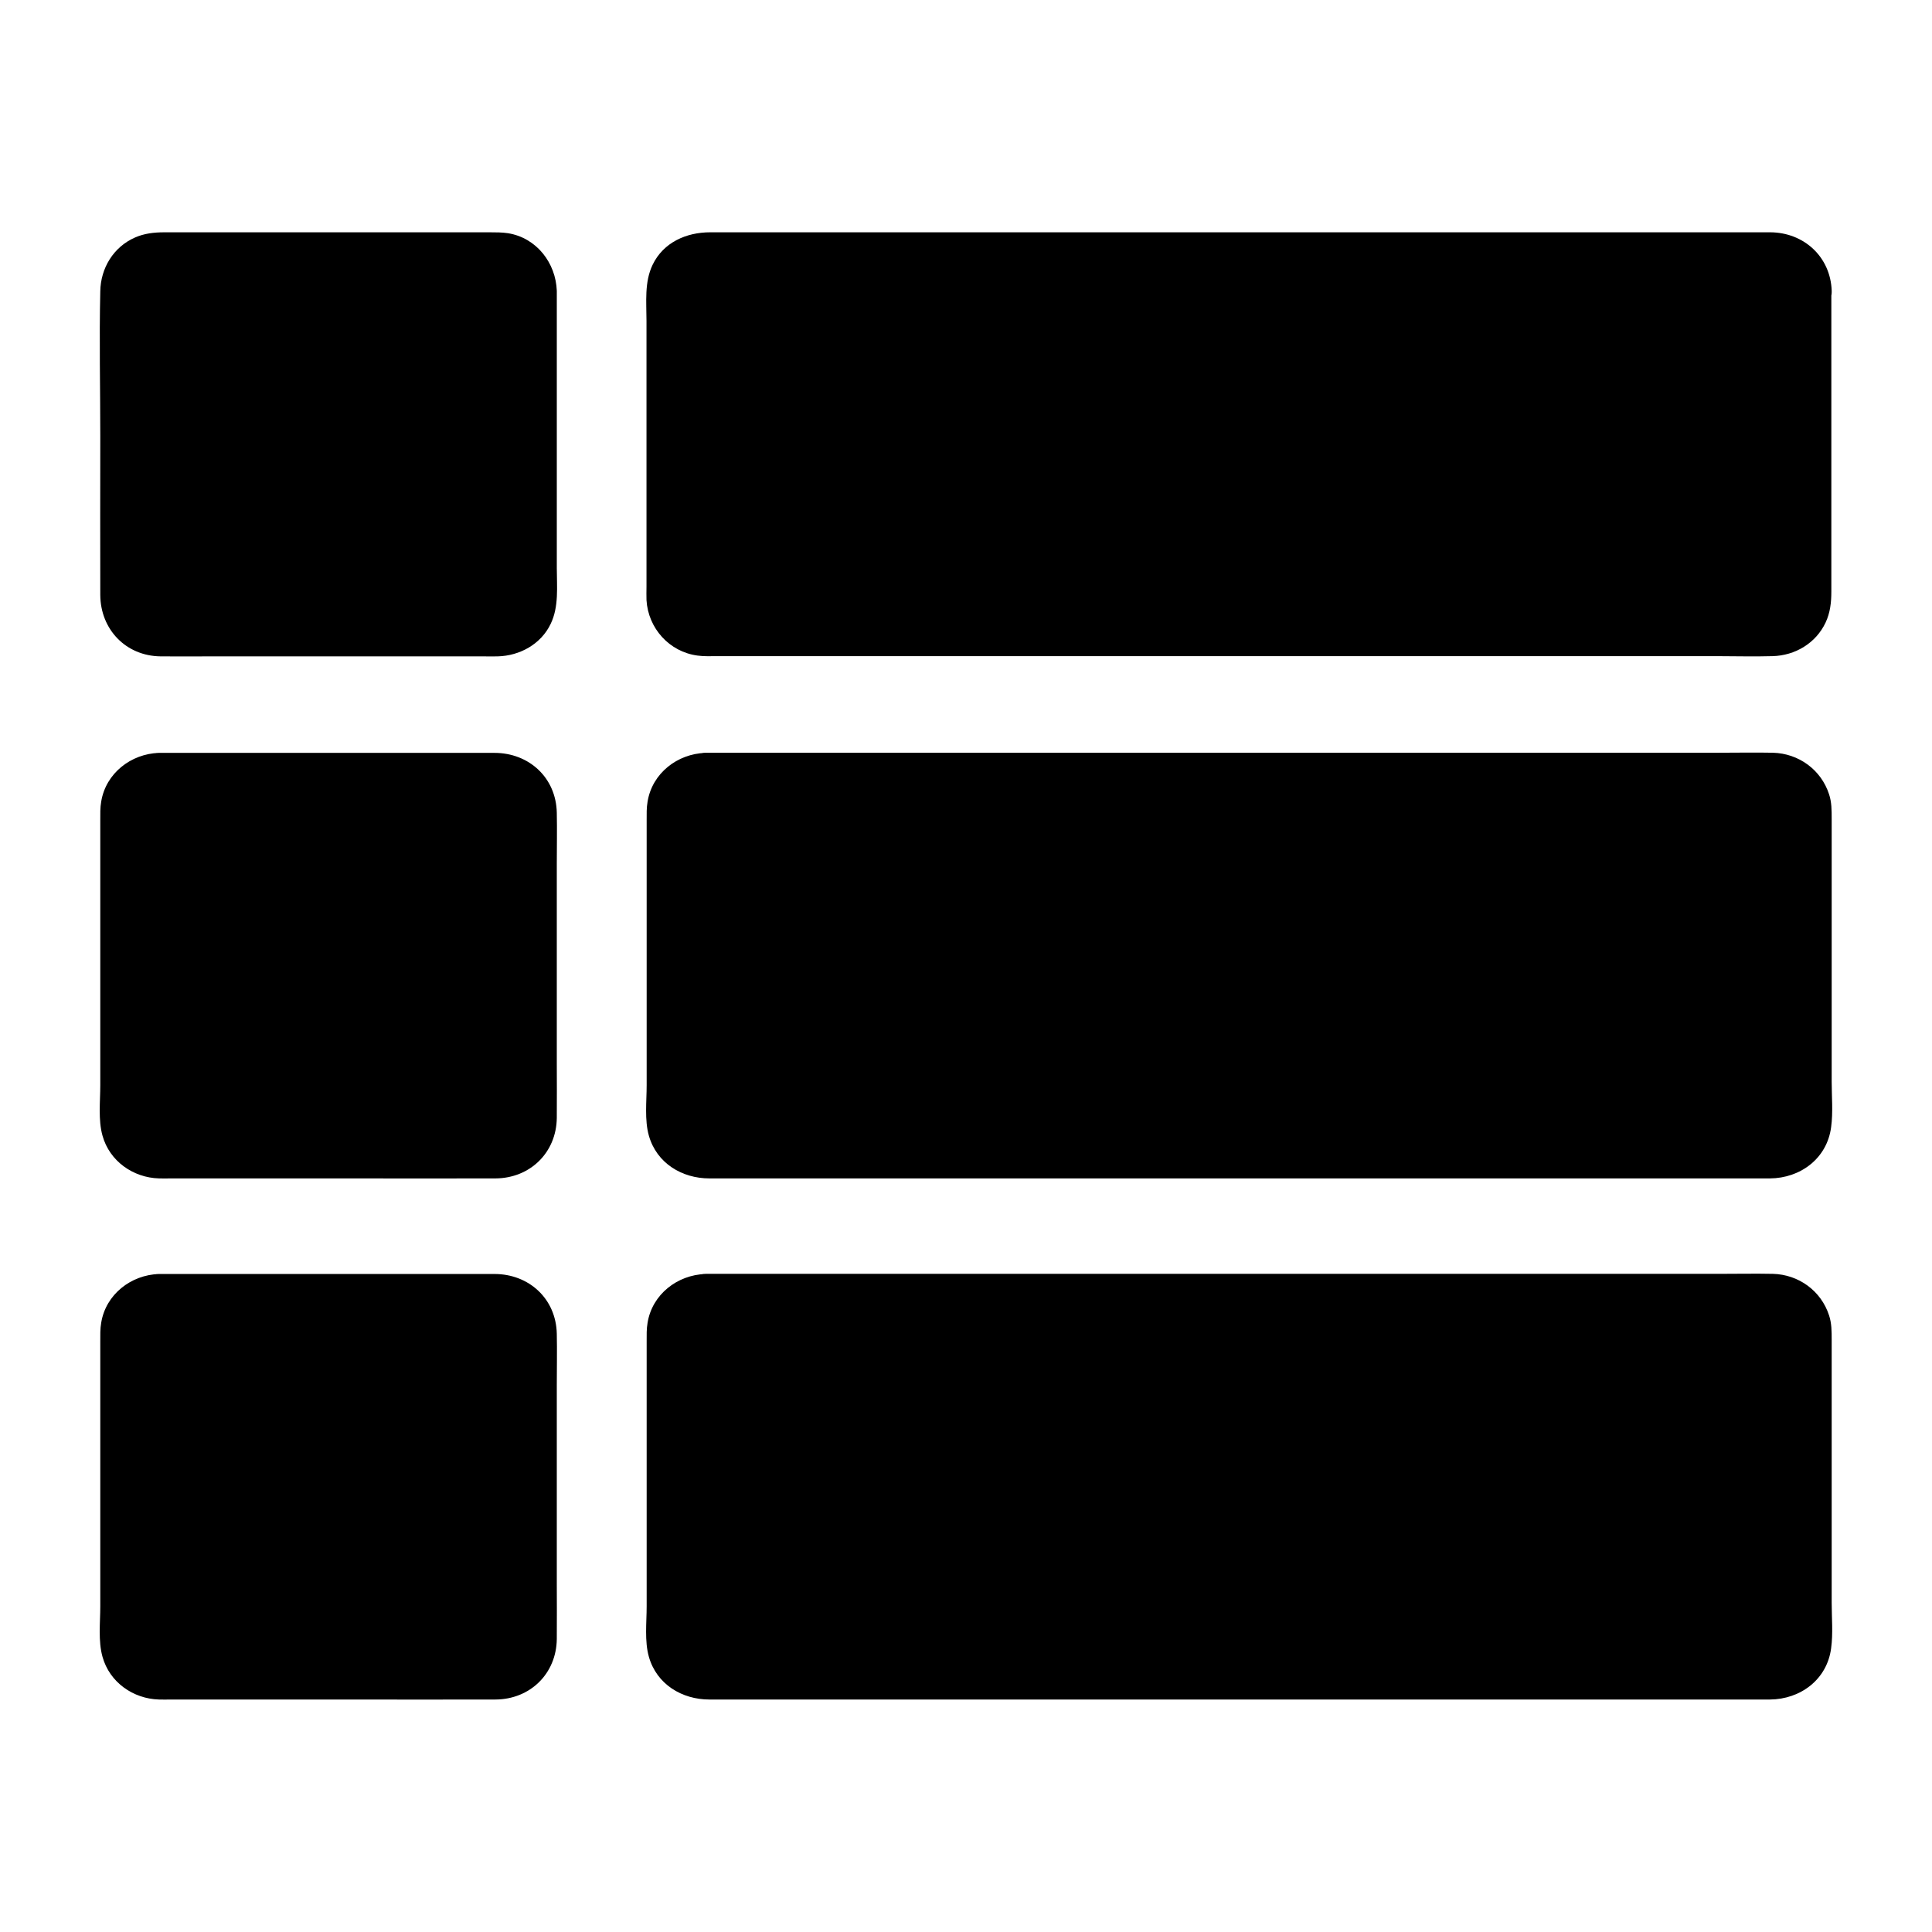<?xml version="1.0" encoding="UTF-8"?>
<!-- Uploaded to: SVG Repo, www.svgrepo.com, Generator: SVG Repo Mixer Tools -->
<svg fill="#000000" width="800px" height="800px" version="1.1" viewBox="144 144 512 512" xmlns="http://www.w3.org/2000/svg">
 <g>
  <path d="m286.64 221.11v81.277c0 5.856-4.773 10.629-10.629 10.629h-89.887c-5.856 0-10.629-4.773-10.629-10.629l0.004-81.277c0-5.856 4.773-10.629 10.629-10.629l89.887 0.004c5.902 0 10.625 4.769 10.625 10.625z"/>
  <path d="m281.72 221.11v33.801 44.625c0 0.934 0.051 1.918 0 2.856-0.148 3.344-2.609 5.609-5.856 5.707-3.836 0.098-7.676 0-11.465 0h-49.645-21.207c-2.953 0-7.578 0.738-10.184-0.738-3.836-2.164-2.902-7.231-2.902-11.02v-21.305-47.871c0-3.789-0.887-8.855 2.902-11.02 2.609-1.477 7.231-0.738 10.184-0.738h47.527c11.562 0 23.223-0.344 34.785 0 3.25 0.094 5.758 2.406 5.859 5.703 0.195 6.297 10.035 6.348 9.84 0-0.246-7.43-5.363-14.07-12.891-15.301-1.625-0.246-3.199-0.246-4.82-0.246h-17.27-52.891-16.188c-2.656 0-5.266 0.297-7.723 1.379-5.707 2.508-9.102 8.117-9.199 14.27-0.297 12.742 0 25.586 0 38.328 0 14.023-0.051 28.094 0 42.117 0.051 9.152 6.789 16.188 15.988 16.285 4.477 0.051 9.004 0 13.48 0h52.496 19.582c1.23 0 2.508 0.051 3.789 0 5.856-0.148 11.465-3.246 14.023-8.609 2.215-4.574 1.625-9.891 1.625-14.859v-23.664-46.789-2.856c-0.004-6.352-9.844-6.398-9.844-0.055z"/>
  <path d="m186.12 348.44h89.891c5.856 0 10.629 4.773 10.629 10.629v81.723c0 5.856-4.773 10.629-10.629 10.629l-89.891-0.004c-5.856 0-10.629-4.773-10.629-10.629l0.004-81.723c0-5.902 4.769-10.625 10.625-10.625z"/>
  <path d="m186.12 353.36h31.883 48.855c3.199 0 6.691-0.395 9.891 0 5.512 0.688 5.019 6.102 5.019 10.281v46.445 22.633c0 3.051 0.836 8.07-0.738 10.824-2.117 3.738-6.789 2.902-10.48 2.902h-20.121-50.48c-4.43 0-8.809 0.051-13.234 0-2.559 0-5.019-1.133-5.953-3.738-0.395-1.133-0.297-2.559-0.297-3.789v-42.902c0-12.25-0.395-24.5 0-36.754 0.047-3.293 2.312-5.801 5.656-5.902 6.297-0.195 6.348-10.035 0-9.84-7.43 0.246-14.07 5.41-15.301 12.891-0.297 1.672-0.246 3.297-0.246 5.019v18.648 51.512c0 4.231-0.59 9.199 0.59 13.383 1.871 6.742 8.117 11.121 14.957 11.316 1.031 0.051 2.117 0 3.148 0h45.953c13.383 0 26.766 0.051 40.098 0 9.152-0.051 16.137-6.84 16.234-16.039 0.051-4.922 0-9.84 0-14.711v-52.398c0-4.574 0.098-9.199 0-13.777-0.195-9.297-7.379-15.844-16.531-15.844h-41.277-45.066-2.609c-6.297 0-6.297 9.84 0.051 9.84z"/>
  <path d="m186.12 486.54h89.891c5.856 0 10.629 4.773 10.629 10.629v81.723c0 5.856-4.773 10.629-10.629 10.629l-89.891-0.008c-5.856 0-10.629-4.773-10.629-10.629l0.004-81.719c0-5.856 4.769-10.625 10.625-10.625z"/>
  <path d="m186.12 491.46h31.883 48.855c3.199 0 6.691-0.395 9.891 0 5.512 0.688 5.019 6.102 5.019 10.281v46.445 22.633c0 3.051 0.836 8.07-0.738 10.824-2.117 3.738-6.789 2.902-10.48 2.902h-20.121-50.48c-4.43 0-8.809 0.051-13.234 0-2.559 0-5.019-1.133-5.953-3.738-0.395-1.133-0.297-2.559-0.297-3.789v-42.902c0-12.25-0.395-24.5 0-36.754 0.047-3.293 2.312-5.805 5.656-5.902 6.297-0.195 6.348-10.035 0-9.84-7.43 0.246-14.07 5.41-15.301 12.891-0.297 1.672-0.246 3.297-0.246 5.019v18.648 51.512c0 4.231-0.59 9.199 0.59 13.383 1.871 6.742 8.117 11.121 14.957 11.316 1.031 0.051 2.117 0 3.148 0h45.953c13.383 0 26.766 0.051 40.098 0 9.152-0.051 16.137-6.84 16.234-16.039 0.051-4.922 0-9.84 0-14.711v-52.398c0-4.574 0.098-9.199 0-13.777-0.195-9.297-7.379-15.844-16.531-15.844h-41.277-45.066-2.609c-6.297 0-6.297 9.84 0.051 9.84z"/>
  <path d="m624.5 221.11v81.277c0 5.856-4.773 10.629-10.629 10.629h-282.95c-5.856 0-10.629-4.773-10.629-10.629v-81.277c0-5.856 4.773-10.629 10.629-10.629h282.95c5.856 0.004 10.629 4.773 10.629 10.629z"/>
  <path d="m619.58 221.11v35.031 44.328c0 1.277 0.148 2.754-0.297 3.887-0.887 2.461-3.148 3.691-5.609 3.738-1.625 0.051-3.297 0-4.969 0h-27.16-43.836-53.039-54.516-48.906-35.57c-4.871 0-9.84 0.195-14.711 0-3.246-0.098-5.609-2.461-5.758-5.707-0.051-1.031 0-2.066 0-3.051v-19.039-50.43-6.84c0-1.523-0.098-3 0.59-4.379 1.426-3 4.231-3.199 7.086-3.199h21.992 40.344 51.512 55.004 51.02 39.312 20.516c3.551-0.047 6.848 1.578 6.996 5.66 0.195 6.297 10.035 6.348 9.84 0-0.297-9.055-7.379-15.5-16.285-15.547h-6.641-30.309-46.543-55.055-55.152-47.723-31.883-7.625c-6.297 0-12.398 2.656-15.254 8.609-2.215 4.574-1.625 9.891-1.625 14.859v23.664 46.789c0 1.18-0.051 2.363 0 3.543 0.441 7.477 6.051 13.727 13.531 14.711 1.77 0.246 3.543 0.148 5.266 0.148h25.141 43.543 53.531 56.039 50.086 36.406c4.969 0 9.938 0.148 14.859 0 6.004-0.148 11.512-3.445 14.07-8.906 1.23-2.609 1.523-5.363 1.523-8.168v-17.516-51.855-10.383c0.098-6.246-9.742-6.293-9.742 0.051z"/>
  <path d="m330.92 348.44h282.95c5.856 0 10.629 4.773 10.629 10.629v81.723c0 5.856-4.773 10.629-10.629 10.629l-282.95-0.004c-5.856 0-10.629-4.773-10.629-10.629v-81.723c0-5.902 4.773-10.625 10.629-10.625z"/>
  <path d="m330.92 353.36h13.188 34.488 48.562 54.613 53.332 44.527 28.242 5.656c4.133 0.051 6.102 3.051 6.102 6.84v42.164c0 12.742 0.395 25.484 0 38.227-0.098 3.938-3 5.856-6.641 5.902h-6.84-30.062-45.656-53.777-54.316-47.379-33.012-8.609c-2.461 0-4.773 0.148-6.594-1.918-2.312-2.609-1.477-7.922-1.477-11.219v-22.73-47.281c0-1.328-0.051-2.707 0-4.035 0.043-3.34 2.305-5.848 5.652-5.949 6.297-0.195 6.348-10.035 0-9.84-7.43 0.246-14.07 5.41-15.301 12.891-0.297 1.672-0.246 3.297-0.246 5.019v18.648 51.512c0 4.231-0.59 9.25 0.59 13.383 2.066 7.281 8.758 11.316 16.039 11.316h20.469 40.246 52.301 56.234 52.102 39.949 19.73c8.07-0.051 15.152-5.266 16.234-13.578 0.543-3.984 0.148-8.117 0.148-12.102v-51.855-17.859c0-2.164 0-4.328-0.688-6.394-2.117-6.543-8.07-10.824-14.859-11.02-4.82-0.098-9.594 0-14.414 0h-36.309-49.938-55.988-53.824-43.641-25.387-3.344c-6.453 0.039-6.453 9.879-0.105 9.879z"/>
  <path d="m330.92 486.54h282.95c5.856 0 10.629 4.773 10.629 10.629v81.723c0 5.856-4.773 10.629-10.629 10.629l-282.95-0.008c-5.856 0-10.629-4.773-10.629-10.629v-81.719c0-5.856 4.773-10.625 10.629-10.625z"/>
  <path d="m330.92 491.46h13.188 34.488 48.562 54.613 53.332 44.527 28.242 5.656c4.133 0.051 6.102 3.051 6.102 6.84v42.164c0 12.742 0.395 25.484 0 38.227-0.098 3.938-3 5.856-6.641 5.902h-6.84-30.062-45.656-53.777-54.316-47.379-33.012-8.609c-2.461 0-4.773 0.148-6.594-1.918-2.312-2.609-1.477-7.922-1.477-11.219v-22.73-47.281c0-1.328-0.051-2.707 0-4.035 0.043-3.293 2.305-5.852 5.652-5.949 6.297-0.195 6.348-10.035 0-9.84-7.43 0.246-14.07 5.41-15.301 12.891-0.297 1.672-0.246 3.297-0.246 5.019v18.648 51.512c0 4.231-0.59 9.25 0.59 13.383 2.066 7.281 8.758 11.316 16.039 11.316h20.469 40.246 52.301 56.234 52.102 39.949 19.73c8.07-0.051 15.152-5.266 16.234-13.578 0.543-3.984 0.148-8.117 0.148-12.102v-51.855-17.859c0-2.164 0-4.328-0.688-6.394-2.117-6.543-8.07-10.824-14.859-11.02-4.82-0.098-9.594 0-14.414 0h-36.309-49.938-55.988-53.824-43.641-25.387-3.344c-6.453 0.039-6.453 9.879-0.105 9.879z"/>
 </g>
</svg>